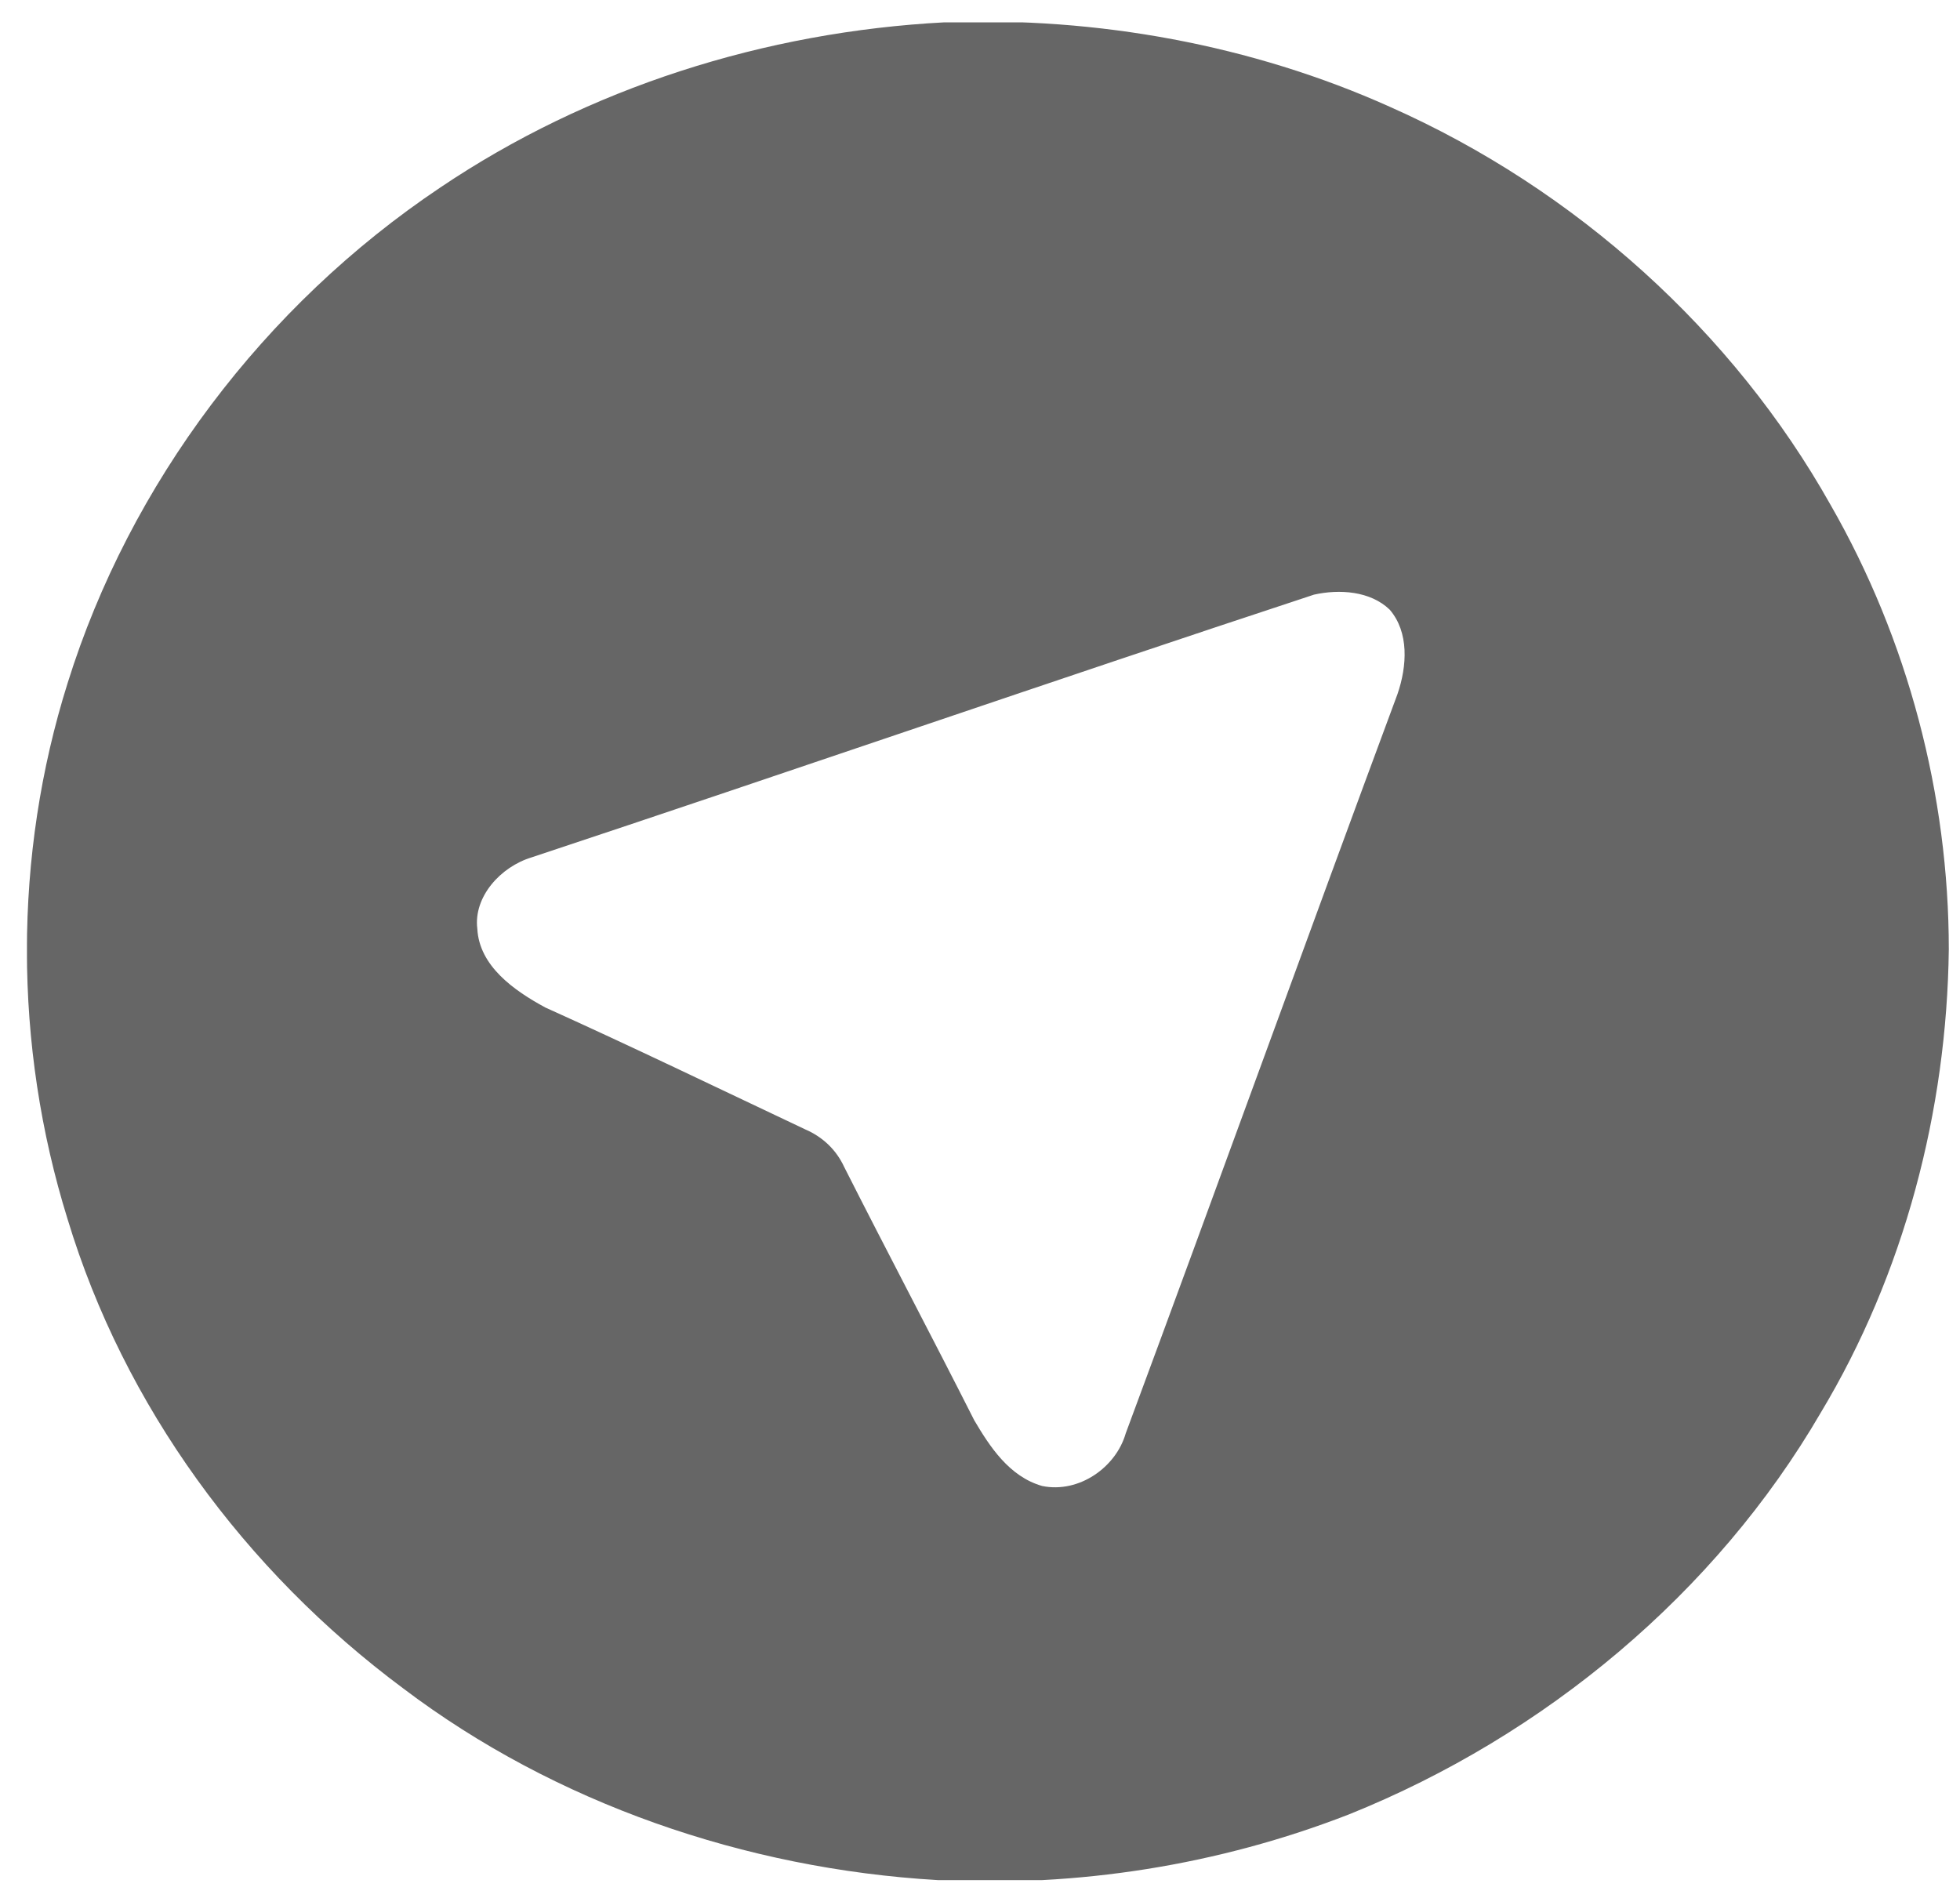 <svg width="63" height="61" viewBox="0 0 63 61" fill="none" xmlns="http://www.w3.org/2000/svg">
<g clip-path="url(#clip0_194_14893)">
<path fill-rule="evenodd" clip-rule="evenodd" d="M58.834 16.219C55.714 10.67 50.66 6.085 44.669 3.431C40.239 1.441 35.247 0.536 30.38 0.717C24.577 1.019 18.898 2.828 14.156 6.025C8.478 9.825 4.172 15.555 2.176 21.949C0.428 27.499 0.428 33.591 2.176 39.2C3.985 45.172 7.854 50.48 12.971 54.28C17.838 57.96 23.953 60.071 30.13 60.433C34.623 60.674 39.178 59.95 43.359 58.322C49.661 55.788 55.152 51.204 58.522 45.413C61.205 40.95 62.578 35.702 62.64 30.515C62.64 25.568 61.33 20.562 58.834 16.219ZM44.919 22.311C41.986 30.213 39.116 38.175 36.183 46.077C35.871 47.163 34.685 48.007 33.5 47.766C32.439 47.464 31.815 46.499 31.316 45.655C29.943 42.94 28.508 40.226 27.135 37.512C26.886 36.969 26.449 36.547 25.887 36.305C23.079 34.978 20.334 33.651 17.526 32.384C16.527 31.842 15.404 31.057 15.342 29.851C15.217 28.826 16.091 27.86 17.089 27.559C25.45 24.784 33.812 21.889 42.236 19.114C43.047 18.933 44.045 18.994 44.669 19.597C45.293 20.321 45.231 21.406 44.919 22.311Z" fill="#666666"/>
</g>
<defs>
<clipPath id="clip0_194_14893">
<rect width="61.775" height="59.716" fill="white" transform="translate(0.867 0.719)"/>
</clipPath>
</defs>
</svg>
